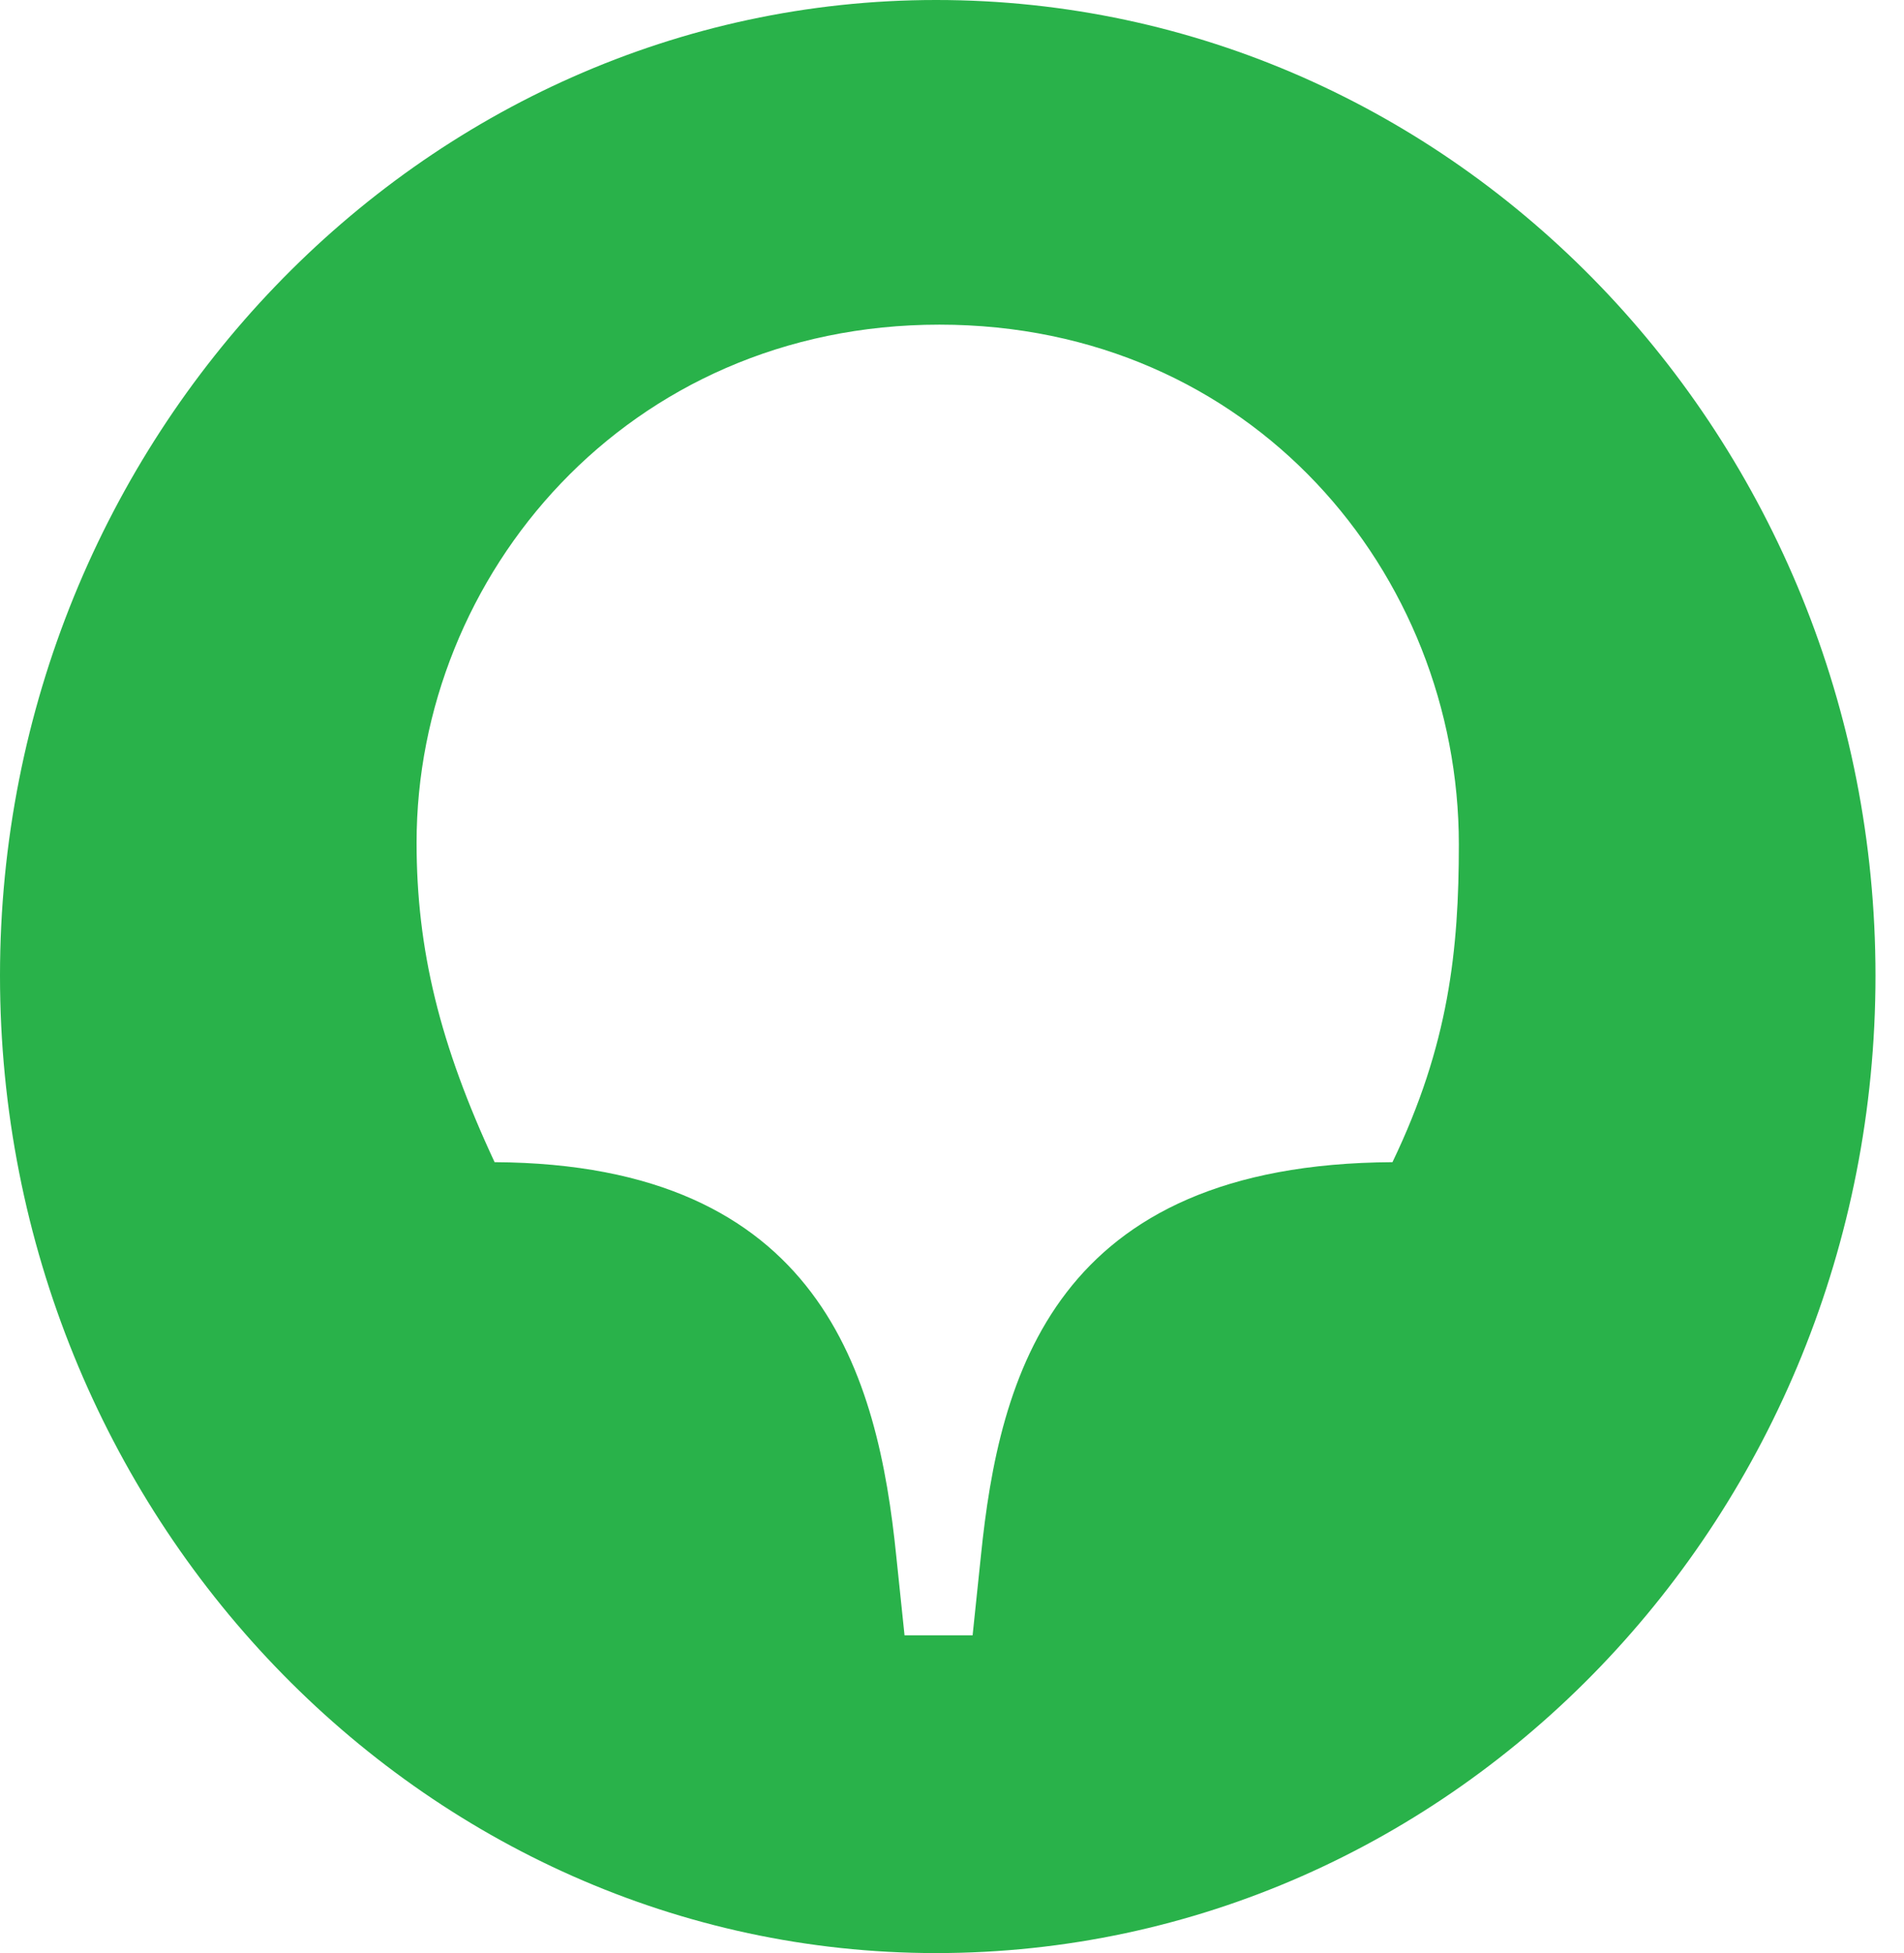 <svg width="39" height="40" fill="none" xmlns="http://www.w3.org/2000/svg"><path d="M28.523 23.802c-6.935.035-8.057 4.386-8.431 8.064l-.17 1.627h-1.394l-.17-1.627c-.374-3.678-1.53-8.029-8.227-8.064-1.122-2.405-1.598-4.35-1.598-6.543 0-5.482 4.318-10.61 10.709-10.61s10.64 5.093 10.64 10.646c0 2.157-.203 4.102-1.36 6.507ZM19.174 0C8.635 0 0 8.983 0 19.982 0 31.017 8.635 40 19.174 40c10.64 0 19.242-8.983 19.242-20.018C38.416 8.983 29.815 0 19.174 0Z" fill="#29B24A"/></svg>